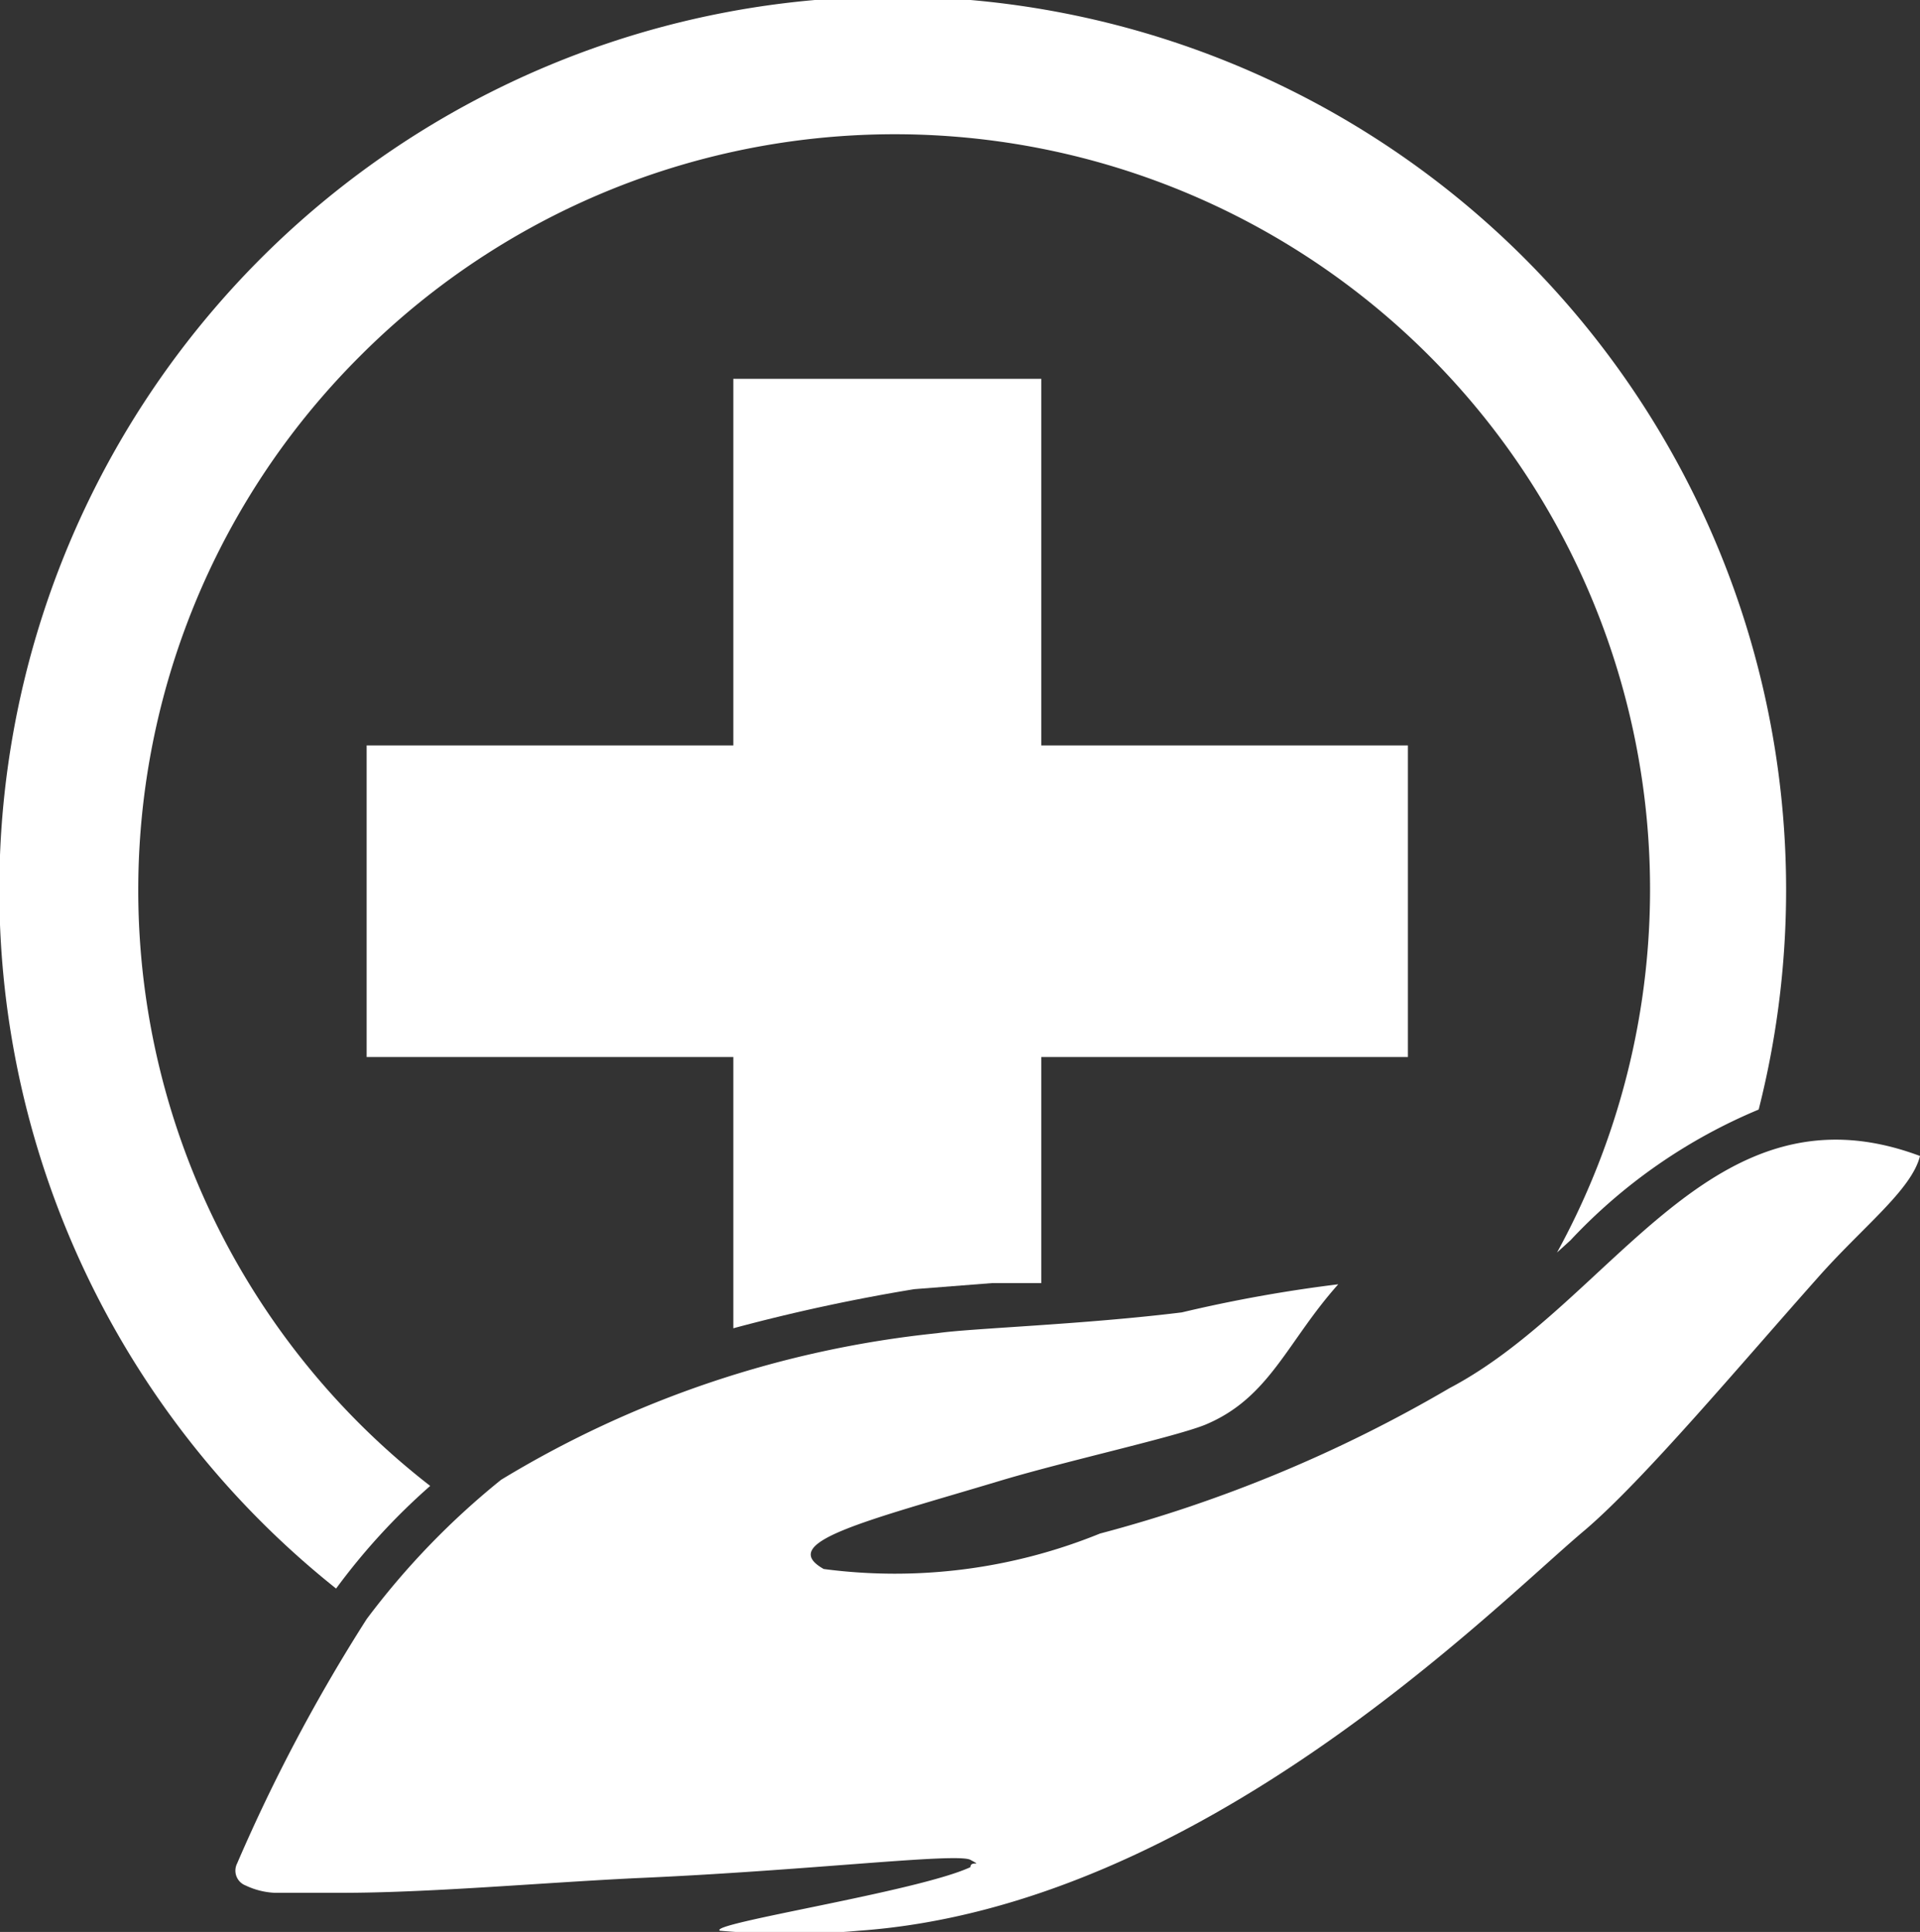 <svg xmlns="http://www.w3.org/2000/svg" viewBox="0 0 15.71 15.81"><rect x="0" y="0" width="15.71" height="15.81" fill="#333333" stroke="none"/><defs><style>.cls-1{fill:#fff;}</style></defs><title>Asset 1</title><g id="Layer_2" data-name="Layer 2"><g id="Слой_1" data-name="Слой 1"><path class="cls-1" d="M5.89,15.8a6.39,6.39,0,0,0,1.14,0c2.8-.2,5.2-2.66,5.94-3.28.48-.41,1.26-1.34,1.9-2.06.37-.42.77-.72.84-1-1.71-.64-2.5,1.19-3.85,1.9A11.42,11.42,0,0,1,9,12.55a4.45,4.45,0,0,1-2.26.29l0,0c-.39-.22.34-.39,1.47-.73.54-.16,1.4-.35,1.65-.45.53-.22.67-.68,1.09-1.15v0a11.71,11.71,0,0,0-1.28.23c-.81.1-1.73.13-2,.17A8.56,8.56,0,0,0,4.1,12.11,6.34,6.34,0,0,0,3,13.25a14,14,0,0,0-1.06,2,.13.13,0,0,0,.07.18.62.62,0,0,0,.24.06l.54,0c.72,0,1.6-.08,2.41-.12,1.4-.06,2.63-.21,2.74-.15s0,0,0,.06C7.51,15.48,5.79,15.74,5.89,15.8Z"/><path class="cls-1" d="M2.75,13a5.26,5.26,0,0,1,.77-.84,6.17,6.17,0,0,1-.58-9.24,6.18,6.18,0,0,1,9.8,7.33l.11-.1a4.46,4.46,0,0,1,1.54-1.07A7.31,7.31,0,1,0,2.75,13Z"/><path class="cls-1" d="M6,10.87a15.11,15.11,0,0,1,1.48-.32h0l.64-.05.4,0V8.65h3V6.1h-3v-3H6v3h-3V8.65H6Z"/></g></g></svg>